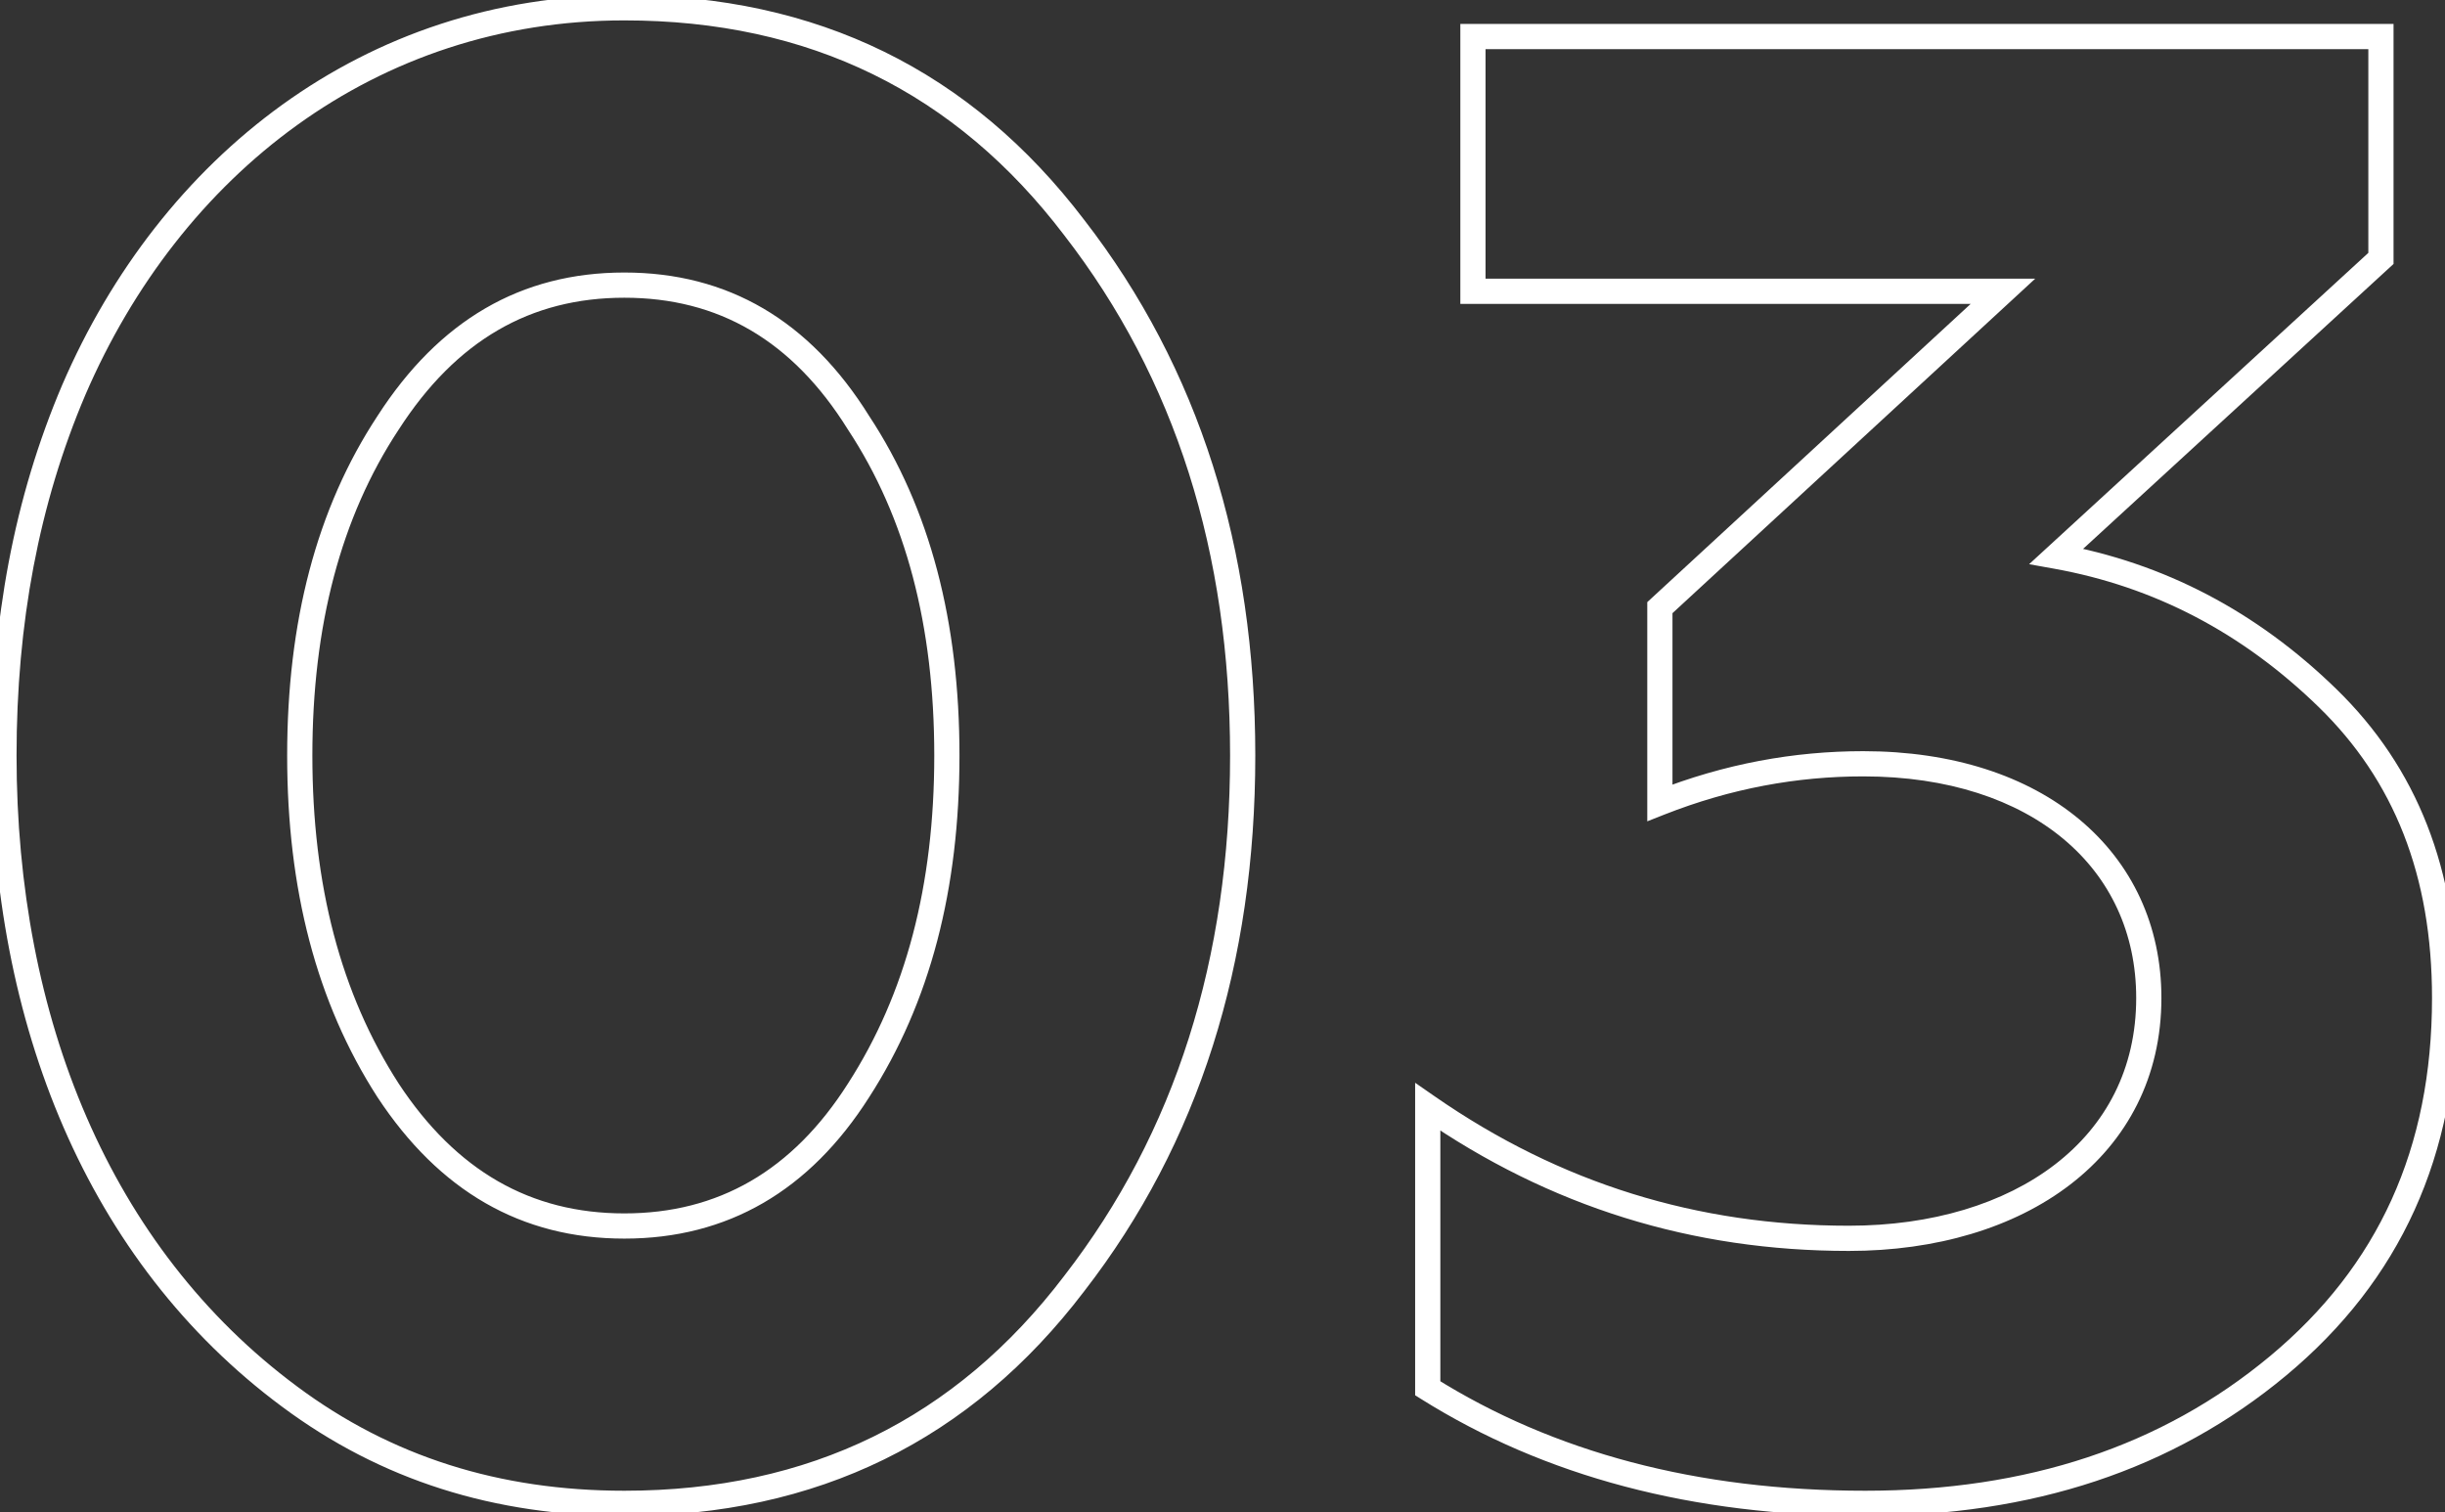 <?xml version="1.0" encoding="UTF-8"?> <svg xmlns="http://www.w3.org/2000/svg" width="194" height="120" viewBox="0 0 194 120" fill="none"><rect x="0" y="0" width="194" height="120" fill="#333333" stroke="none"/> <path d="M85.236 101.841L84.445 101.229L84.44 101.236L85.236 101.841ZM85.236 18.059L84.44 18.664L84.445 18.671L85.236 18.059ZM5.855 30.936L4.937 30.54L4.935 30.544L5.855 30.936ZM22.97 110.806L23.567 110.004L23.566 110.003L22.97 110.806ZM30.794 86.519L29.953 87.061L29.959 87.069L30.794 86.519ZM30.794 33.544L31.629 34.094L31.635 34.086L30.794 33.544ZM68.121 33.544L67.272 34.072L67.279 34.083L67.286 34.094L68.121 33.544ZM68.121 86.519L67.28 85.977L67.277 85.982L68.121 86.519ZM49.539 120.282C64.84 120.282 77.037 114.274 86.032 102.446L84.44 101.236C75.832 112.554 64.23 118.282 49.539 118.282V120.282ZM86.027 102.453C95.146 90.682 99.602 76.44 99.602 59.95H97.602C97.602 76.06 93.256 89.854 84.445 101.229L86.027 102.453ZM99.602 59.95C99.602 43.46 95.146 29.218 86.027 17.447L84.445 18.671C93.256 30.046 97.602 43.84 97.602 59.95H99.602ZM86.032 17.454C77.037 5.626 64.84 -0.382 49.539 -0.382V1.618C64.23 1.618 75.832 7.346 84.44 18.664L86.032 17.454ZM49.539 -0.382C28.862 -0.382 12.728 12.471 4.937 30.54L6.773 31.332C14.304 13.867 29.792 1.618 49.539 1.618V-0.382ZM4.935 30.544C1.126 39.487 -0.687 49.24 -0.687 59.95H1.313C1.313 49.47 3.086 39.989 6.775 31.328L4.935 30.544ZM-0.687 59.95C-0.687 81.204 6.897 100.126 22.374 111.609L23.566 110.003C8.725 98.992 1.313 80.749 1.313 59.95H-0.687ZM22.373 111.608C30.22 117.452 39.235 120.282 49.539 120.282V118.282C39.631 118.282 31.042 115.57 23.567 110.004L22.373 111.608ZM31.635 85.977C27.033 78.836 24.785 70.233 24.785 59.95H22.785C22.785 70.531 25.101 79.532 29.953 87.061L31.635 85.977ZM24.785 59.95C24.785 49.665 27.034 41.066 31.629 34.094L29.959 32.994C25.1 40.366 22.785 49.371 22.785 59.95H24.785ZM31.635 34.086C36.201 27 42.096 23.623 49.539 23.623V21.623C41.334 21.623 34.841 25.418 29.953 33.002L31.635 34.086ZM49.539 23.623C56.984 23.623 62.872 27.001 67.272 34.072L68.97 33.016C64.242 25.417 57.742 21.623 49.539 21.623V23.623ZM67.286 34.094C71.881 41.066 74.13 49.665 74.13 59.95H76.13C76.13 49.371 73.815 40.366 68.956 32.994L67.286 34.094ZM74.13 59.95C74.13 70.233 71.882 78.836 67.28 85.977L68.962 87.061C73.814 79.532 76.13 70.531 76.13 59.95H74.13ZM67.277 85.982C62.878 92.895 56.987 96.277 49.539 96.277V98.277C57.739 98.277 64.236 94.487 68.965 87.056L67.277 85.982ZM49.539 96.277C42.092 96.277 36.195 92.896 31.629 85.969L29.959 87.069C34.847 94.486 41.338 98.277 49.539 98.277V96.277ZM180.767 108.361L180.127 107.593L180.127 107.593L180.767 108.361ZM163.163 44.139L162.487 43.402L161.001 44.766L162.986 45.123L163.163 44.139ZM188.917 20.504L189.593 21.241L189.917 20.944V20.504H188.917ZM188.917 2.9H189.917V1.9H188.917V2.9ZM116.871 2.9V1.9H115.871V2.9H116.871ZM116.871 23.112H115.871V24.112H116.871V23.112ZM158.925 23.112L159.603 23.847L161.484 22.112H158.925V23.112ZM131.704 48.214L131.026 47.479L130.704 47.776V48.214H131.704ZM131.704 63.699H130.704V65.168L132.07 64.629L131.704 63.699ZM113.285 87.823L113.855 87.001L112.285 85.912V87.823H113.285ZM113.285 110.154H112.285V110.707L112.753 111.001L113.285 110.154ZM148.004 120.282C161.238 120.282 172.397 116.637 181.407 109.129L180.127 107.593C171.532 114.755 160.849 118.282 148.004 118.282V120.282ZM181.407 109.129C190.45 101.593 194.97 91.688 194.97 79.184H192.97C192.97 91.13 188.687 100.459 180.127 107.593L181.407 109.129ZM194.97 79.184C194.97 69.01 191.79 60.914 185.376 54.669L183.981 56.102C189.956 61.92 192.97 69.472 192.97 79.184H194.97ZM185.376 54.669C179.046 48.506 171.695 44.659 163.34 43.155L162.986 45.123C170.93 46.553 177.923 50.204 183.981 56.102L185.376 54.669ZM163.839 44.876L189.593 21.241L188.241 19.767L162.487 43.402L163.839 44.876ZM189.917 20.504V2.9H187.917V20.504H189.917ZM188.917 1.9H116.871V3.9H188.917V1.9ZM115.871 2.9V23.112H117.871V2.9H115.871ZM116.871 24.112H158.925V22.112H116.871V24.112ZM158.247 22.377L131.026 47.479L132.382 48.949L159.603 23.847L158.247 22.377ZM130.704 48.214V63.699H132.704V48.214H130.704ZM132.07 64.629C137.332 62.557 142.587 61.602 147.841 61.602V59.602C142.337 59.602 136.834 60.603 131.337 62.769L132.07 64.629ZM147.841 61.602C154.59 61.602 160.01 63.467 163.724 66.566C167.423 69.651 169.498 74.013 169.498 79.184H171.498C171.498 73.434 169.171 68.505 165.005 65.03C160.855 61.567 154.946 59.602 147.841 59.602V61.602ZM169.498 79.184C169.498 84.813 167.083 89.292 163.062 92.389C159.018 95.505 153.299 97.255 146.7 97.255V99.255C153.63 99.255 159.81 97.419 164.282 93.974C168.778 90.51 171.498 85.454 171.498 79.184H169.498ZM146.7 97.255C134.677 97.255 123.792 93.893 113.855 87.001L112.715 88.645C122.99 95.771 134.273 99.255 146.7 99.255V97.255ZM112.285 87.823V110.154H114.285V87.823H112.285ZM112.753 111.001C122.554 117.148 134.318 120.282 148.004 120.282V118.282C134.631 118.282 123.249 115.222 113.816 109.307L112.753 111.001Z" fill="white"></path> </svg> 
